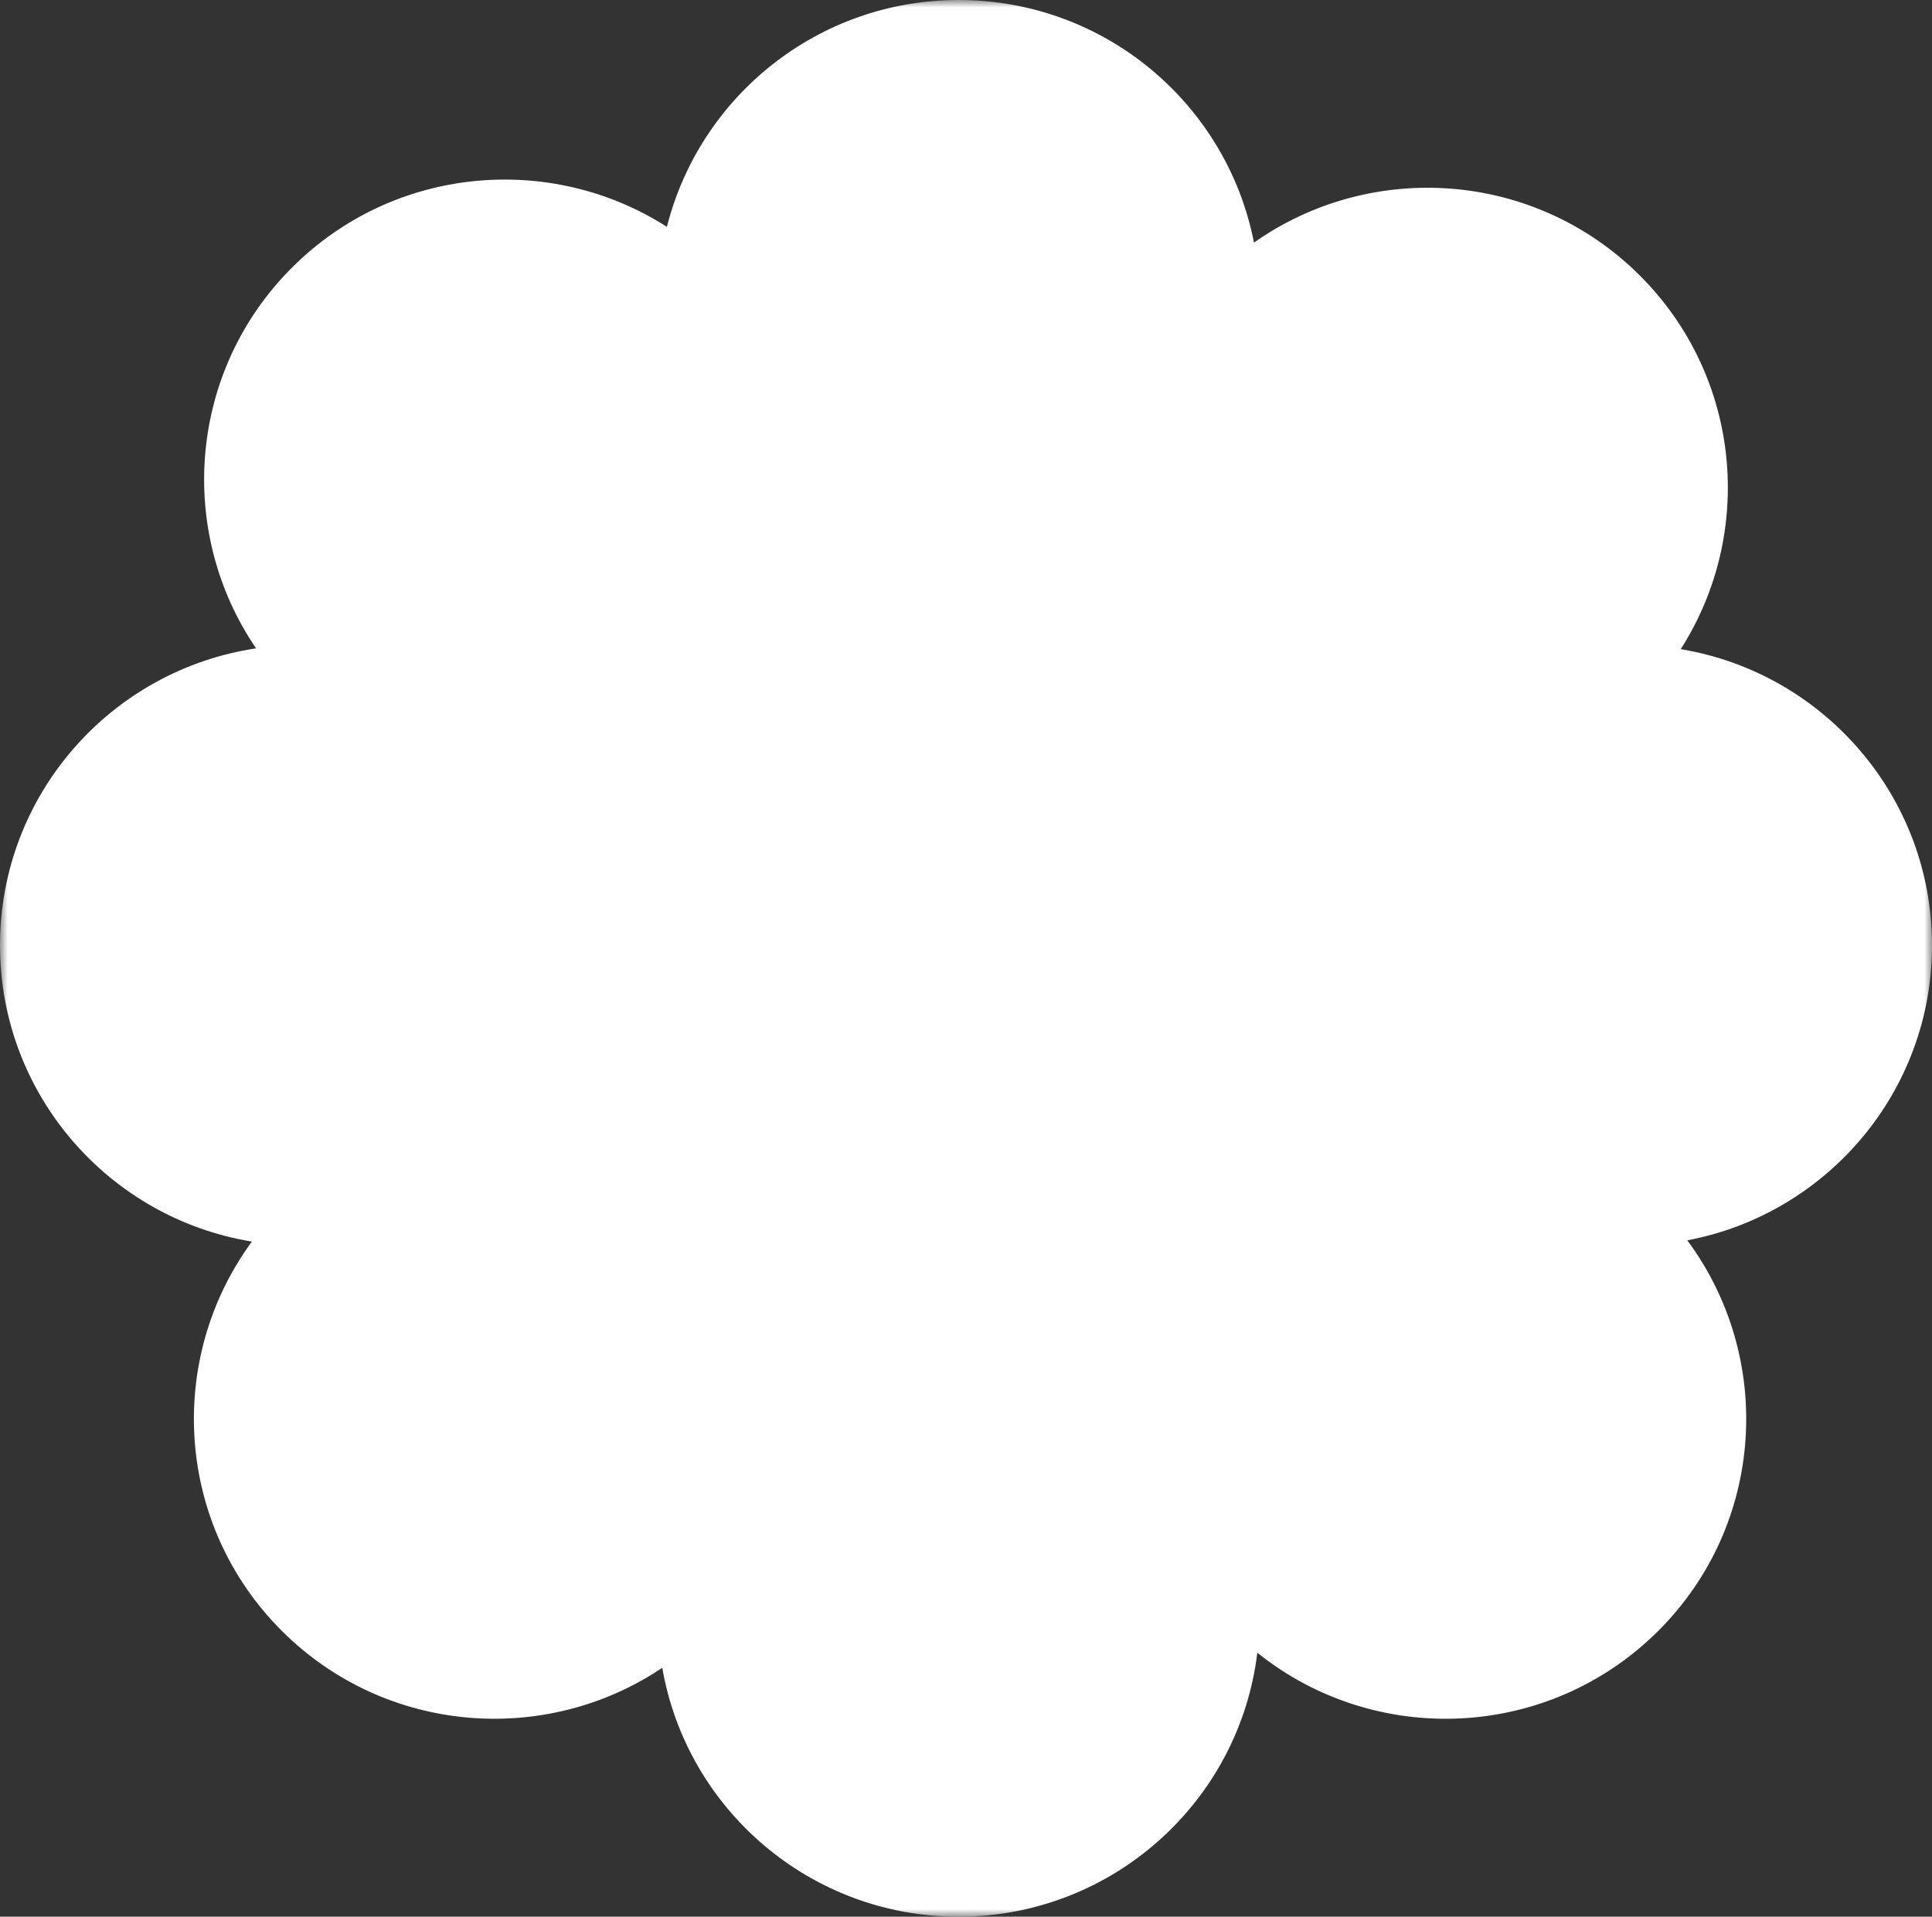 <?xml version="1.0" encoding="UTF-8"?> <svg xmlns="http://www.w3.org/2000/svg" xmlns:xlink="http://www.w3.org/1999/xlink" width="129px" height="128px" viewBox="0 0 129 128" version="1.1"><rect x="0" y="0" width="129" height="128" fill="#333333" stroke="none"/><defs><polygon id="path-1" points="0 0 129 0 129 128 0 128"></polygon></defs><g id="Almalana---Desktop" stroke="none" stroke-width="1" fill="none" fill-rule="evenodd"><g id="UI---Almalana" transform="translate(-896, -5437)"><g id="Group-3" transform="translate(896, 5437)"><mask id="mask-2" fill="white"><use xlink:href="#path-1"></use></mask><g id="Clip-2"></g><path d="M129,63.13 C129,53.182 121.742,44.929 112.222,43.351 C117.184,35.593 116.281,25.179 109.493,18.4 C102.474,11.396 91.569,10.677 83.728,16.2 C81.928,6.969 73.787,-1.55719396e-14 64.013,-1.55719396e-14 C54.614,-1.55719396e-14 46.723,6.445 44.53,15.148 C36.755,10.178 26.305,11.074 19.507,17.859 C12.574,24.78 11.779,35.494 17.099,43.299 C7.421,44.741 0,53.069 0,63.13 C0,73.093 7.28,81.355 16.818,82.915 C11.065,90.761 11.717,101.822 18.818,108.912 C25.725,115.806 36.411,116.624 44.22,111.377 C45.851,120.816 54.089,128 64.013,128 C74.285,128 82.751,120.303 83.952,110.371 C91.841,116.703 103.402,116.218 110.724,108.912 C117.851,101.798 118.481,90.68 112.661,82.83 C121.961,81.074 129,72.926 129,63.13" id="Fill-1" fill="#FFFFFF" mask="url(#mask-2)"></path></g></g></g></svg> 